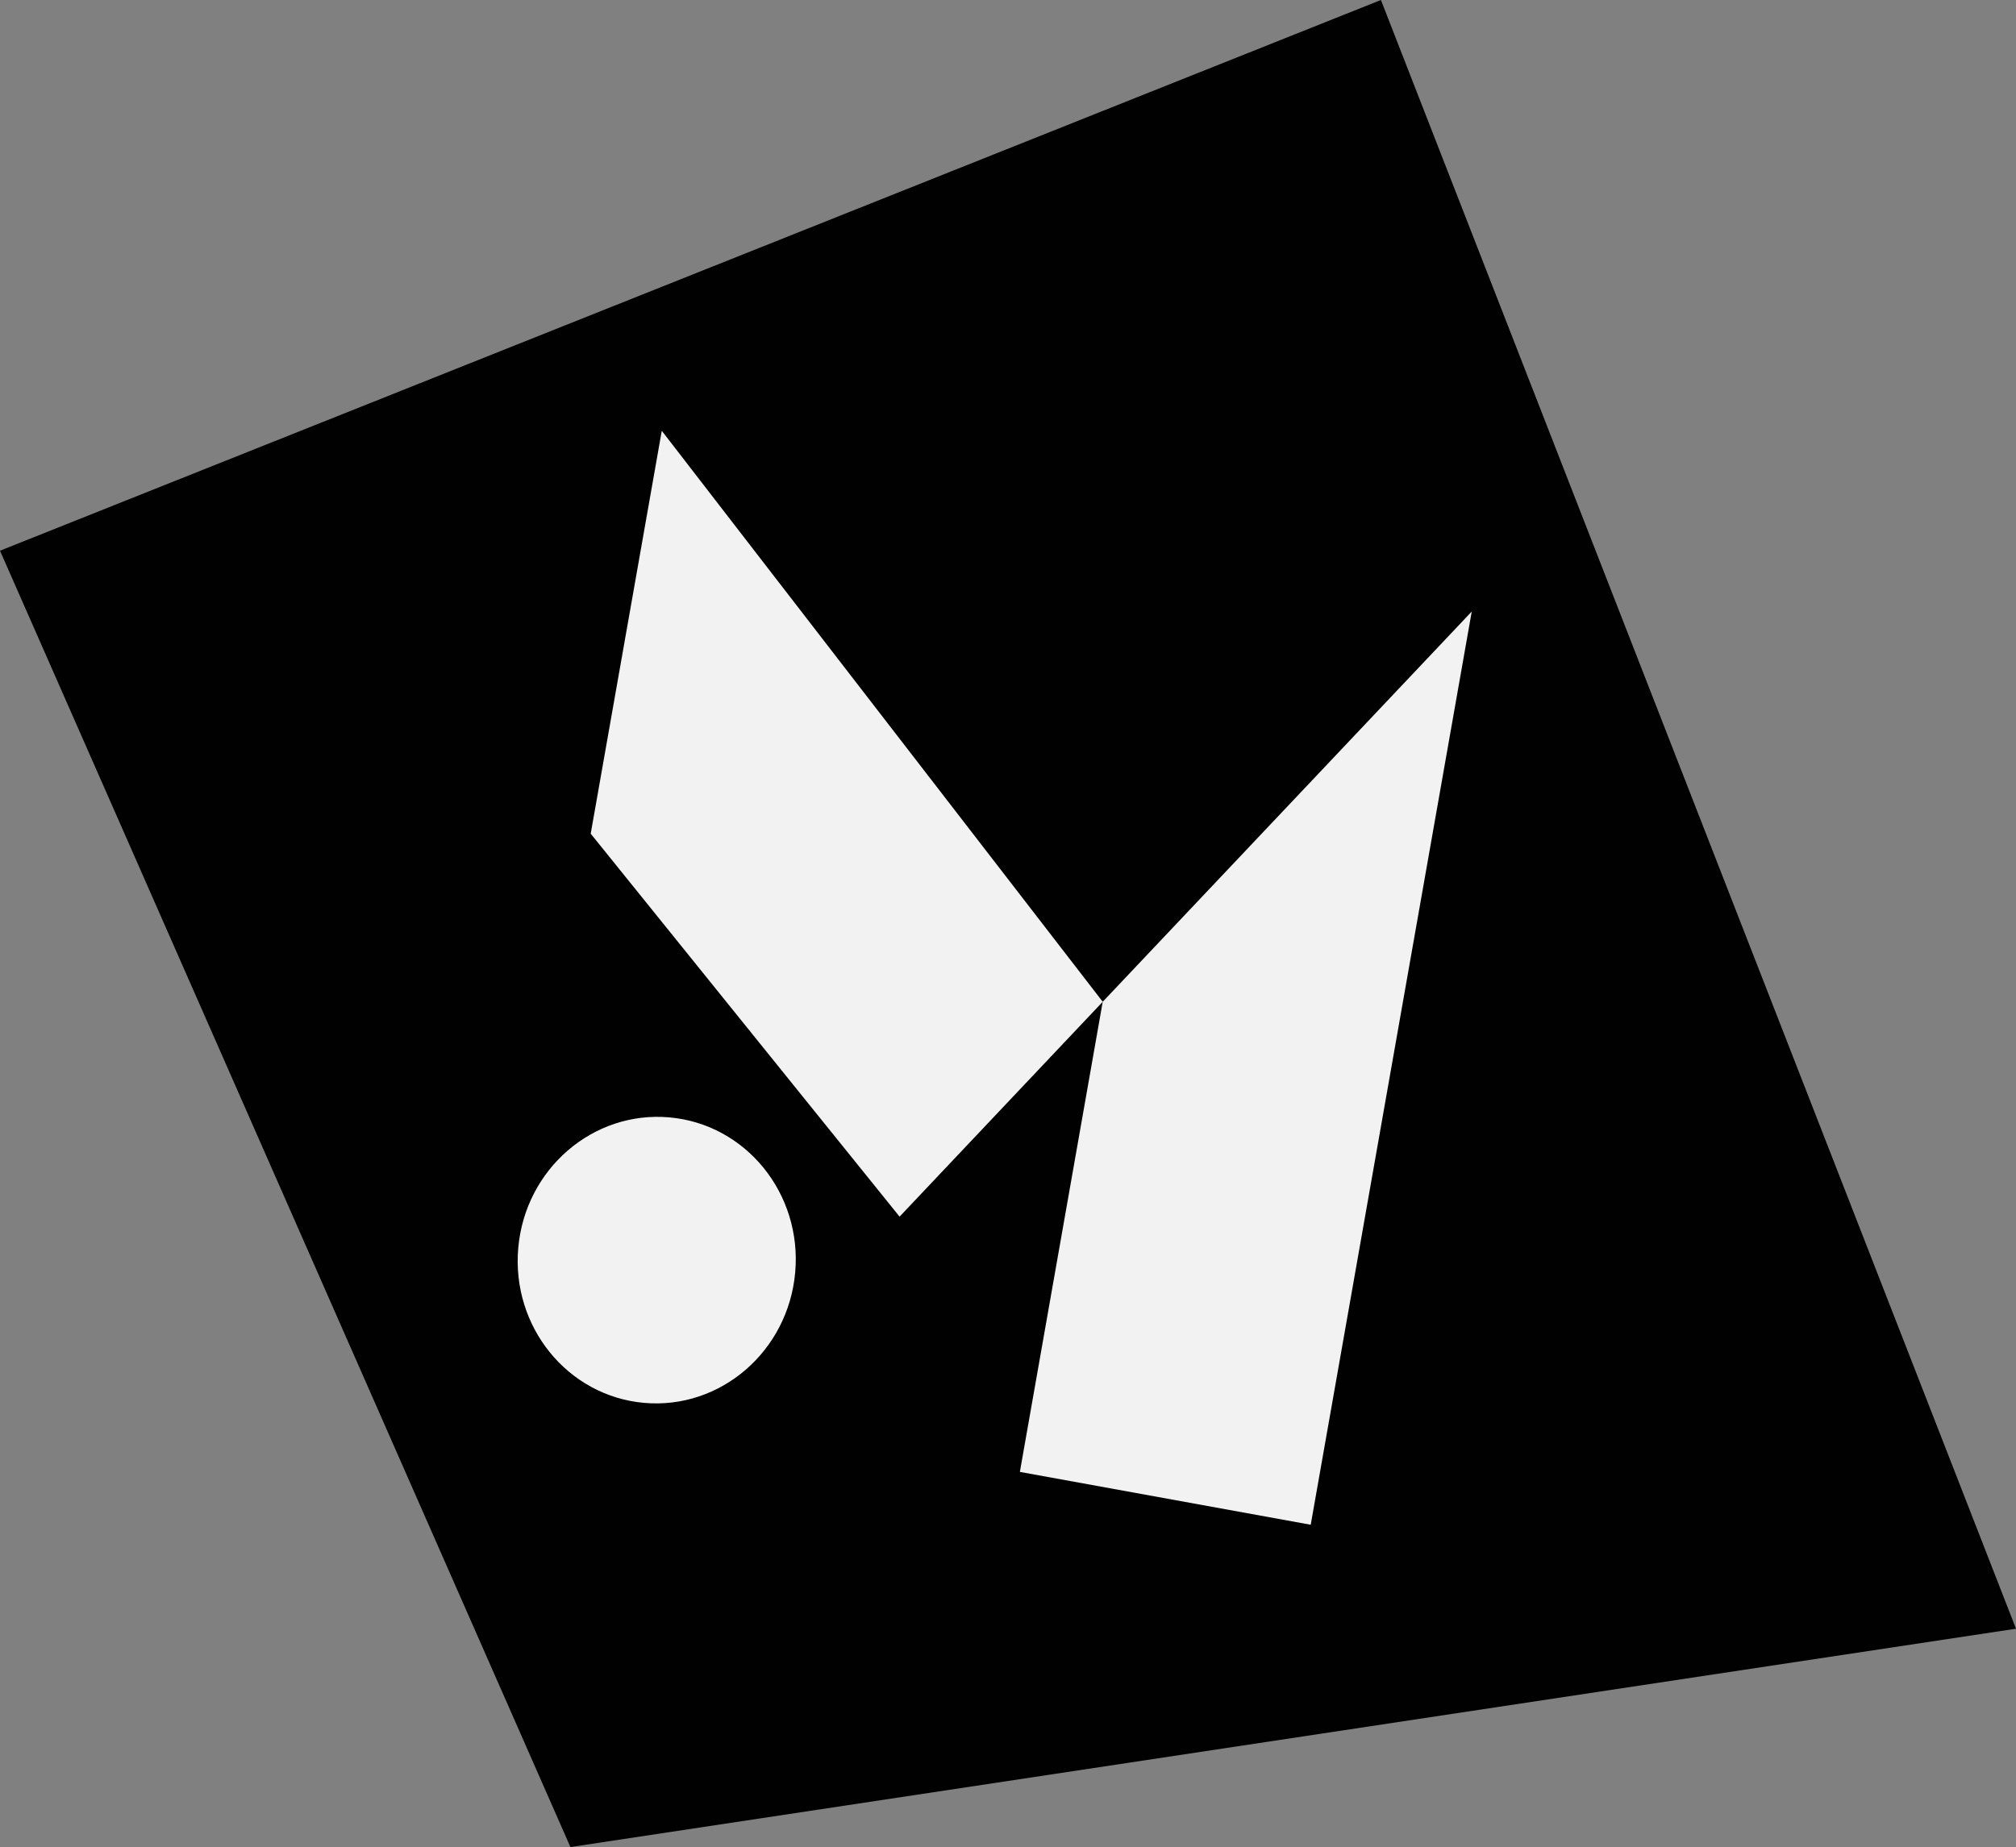 <svg xmlns="http://www.w3.org/2000/svg" id="Layer_1" width="116.31" height="106.59" data-name="Layer 1"><rect width="100%" height="100%" fill="#808080" stroke="none"/><defs><style>.cls-2{fill:#f2f2f2}</style></defs><path d="m116.31 93.99-83.4 12.6L0 31.78 79.67 0l36.64 93.99z" style="fill:#010101"/><path d="m51.9 70.21-17.82-22.1 4.1-23.25 25.44 32.95-11.72 12.4zm33.01-34.92-9.29 52.7-16.78-3.05 4.78-27.13 21.29-22.52z" class="cls-2"/><ellipse cx="37.89" cy="72.72" class="cls-2" rx="8.27" ry="8.02" transform="rotate(-84.92 37.889 72.72)"/></svg>